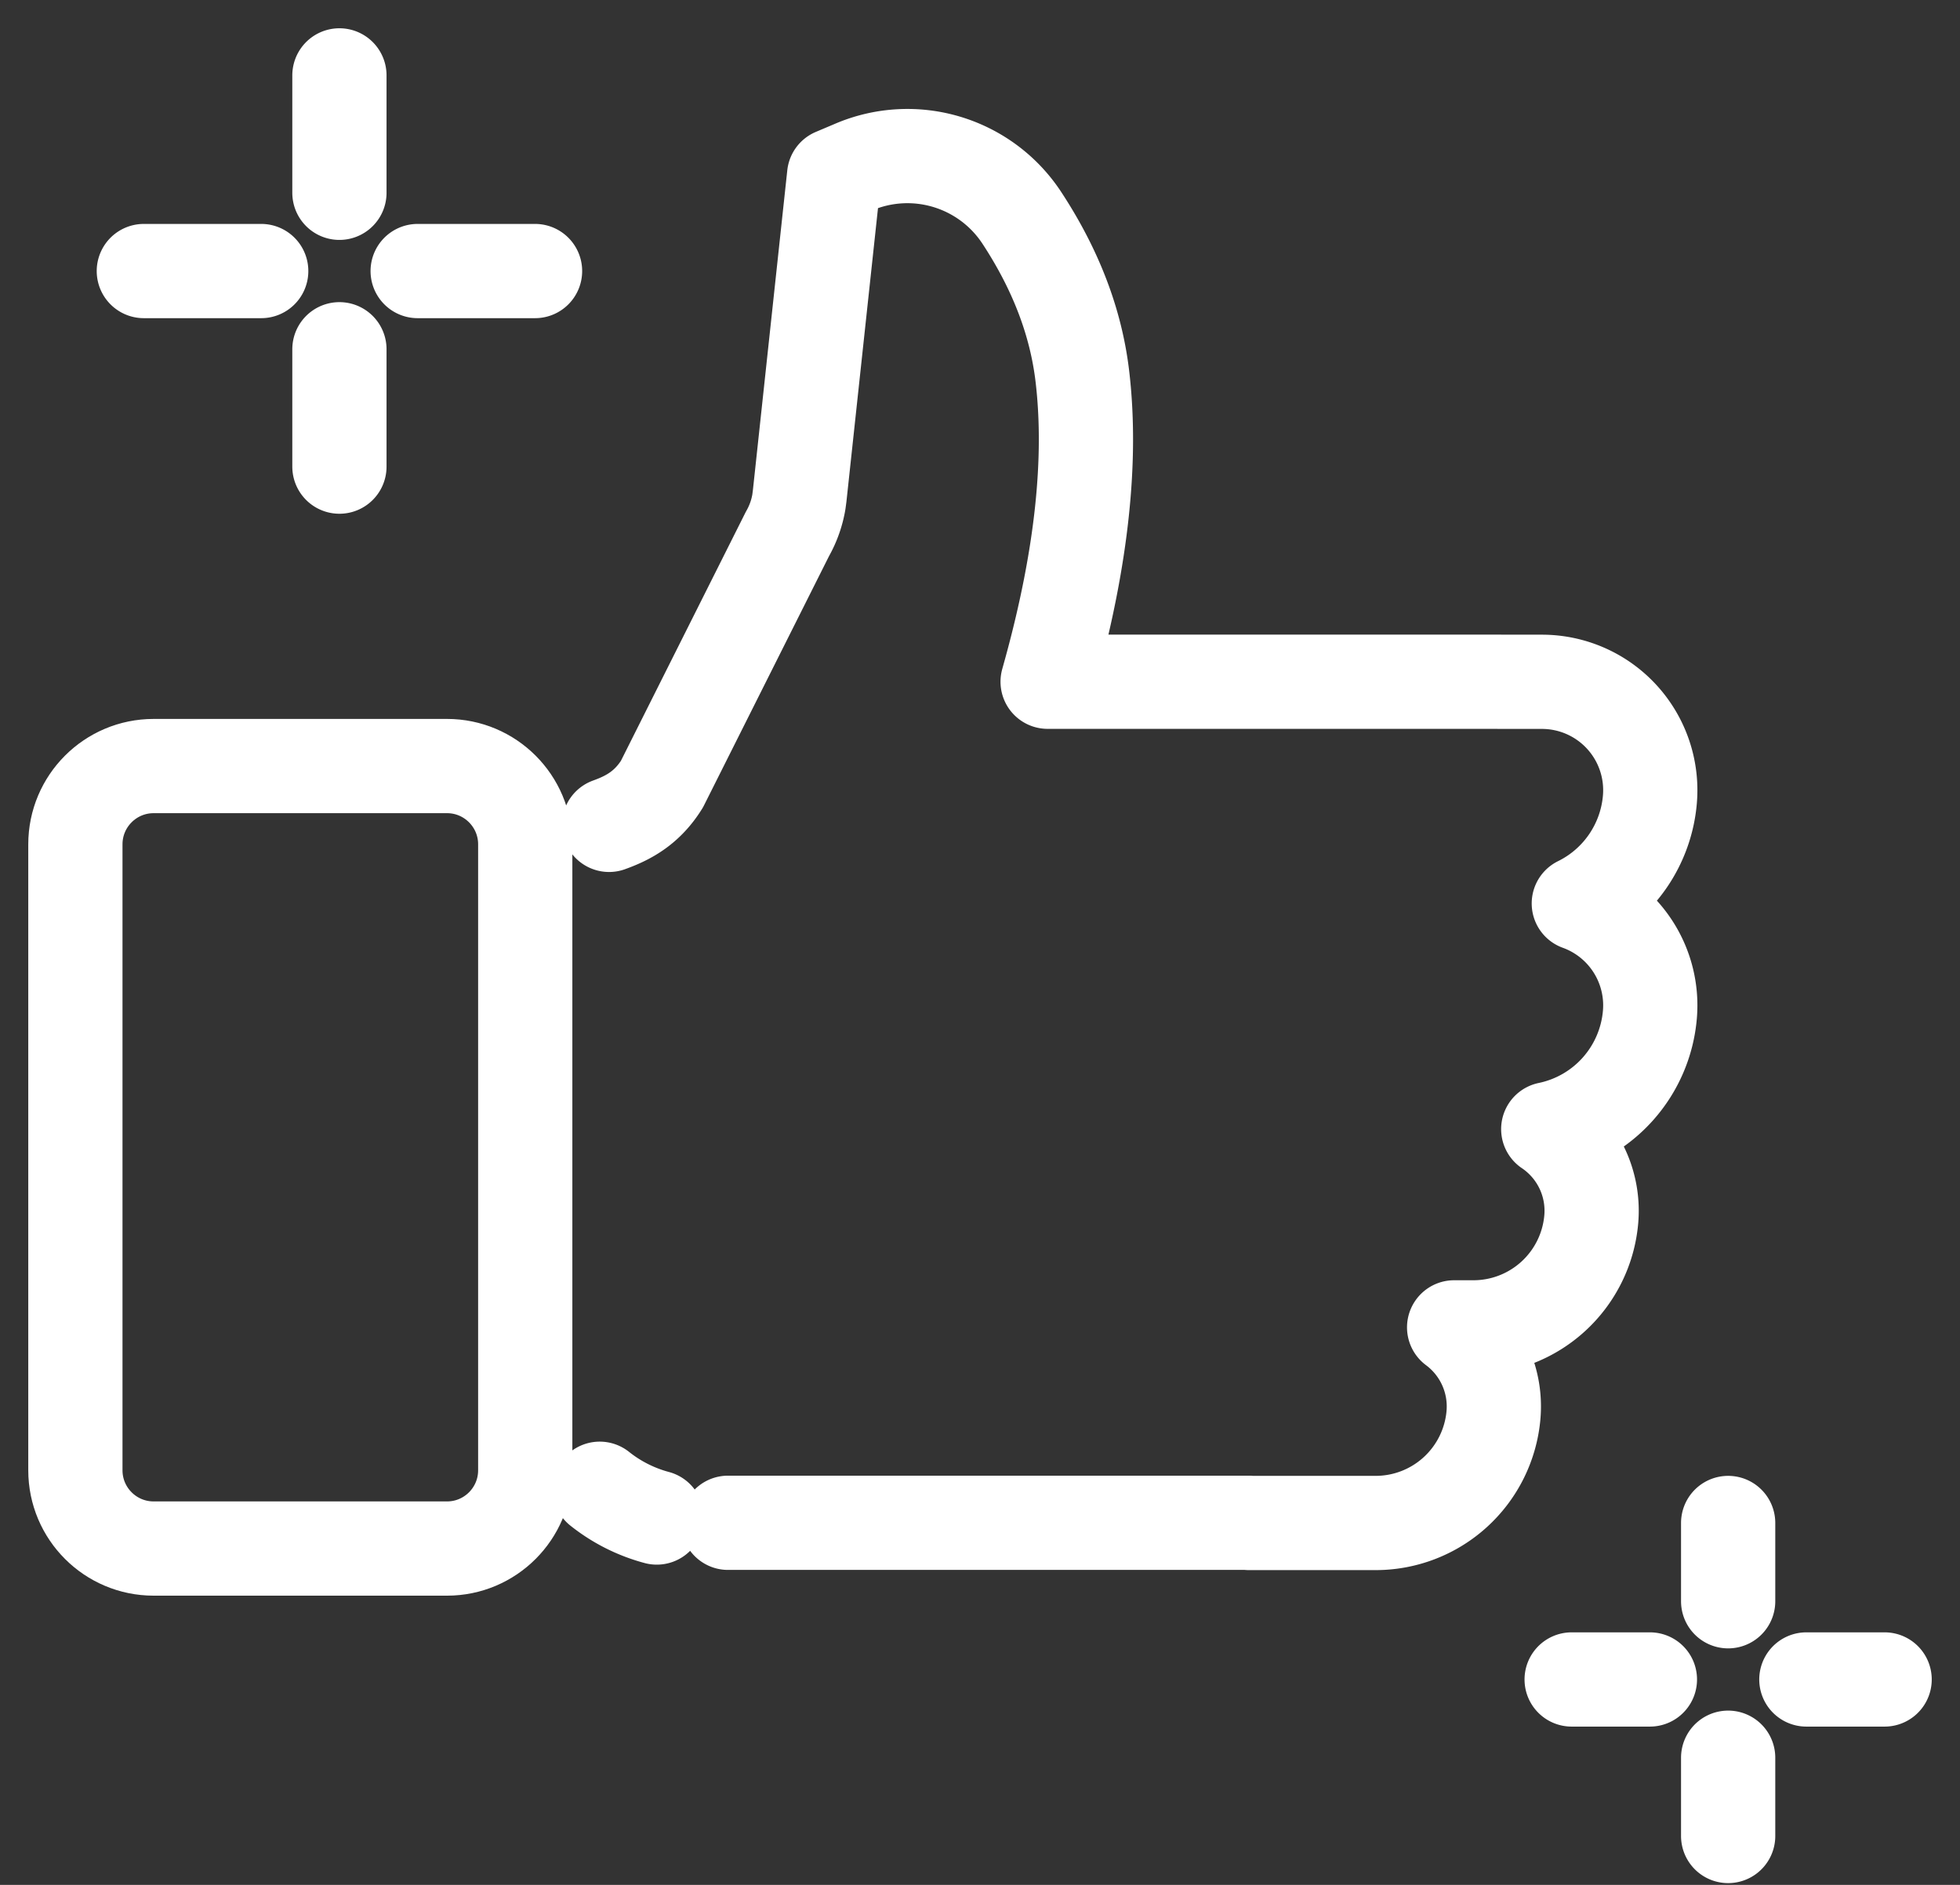 <svg width="52" height="50" fill="none" xmlns="http://www.w3.org/2000/svg"><rect width="100%" height="100%" fill="#333333" stroke="none"/><path d="M16.159 21.881c.53-.19 1.016-.46 1.402-1.079l3.33-6.638c.151-.265.254-.554.304-.854l.02-.151.915-8.508.52-.22a3.632 3.632 0 014.458 1.345c.902 1.373 1.439 2.775 1.608 4.208.26 2.198-.016 4.787-.83 7.768l-.092.332h11.985v.002h1.13a2.875 2.875 0 012.864 3.114 3.395 3.395 0 01-1.886 2.766 2.874 2.874 0 011.886 2.942 3.396 3.396 0 01-2.697 3.044 2.612 2.612 0 011.14 2.405 3.138 3.138 0 01-3.125 2.854h-.512a2.614 2.614 0 011.043 2.335 3.138 3.138 0 01-3.126 2.854h-3.36v-.005H19.315m-1.89-.14a4.151 4.151 0 01-1.514-.763M9.005 2v3.114m0 4.151v3.113M3.816 7.19H6.93m4.151 0h3.114M45.849 40.4v2.076m0 4.151v2.076m-4.152-4.152h2.076m4.151 0H50" stroke="#fff" stroke-width="2.5" stroke-linecap="round" stroke-linejoin="round"/><path d="M11.86 20.321H4.076c-1.147 0-2.076.93-2.076 2.076v16.605c0 1.147.93 2.076 2.076 2.076h7.784c1.146 0 2.075-.93 2.075-2.076V22.397c0-1.146-.93-2.076-2.075-2.076z" stroke="#fff" stroke-width="2.5" stroke-linejoin="round"/></svg>